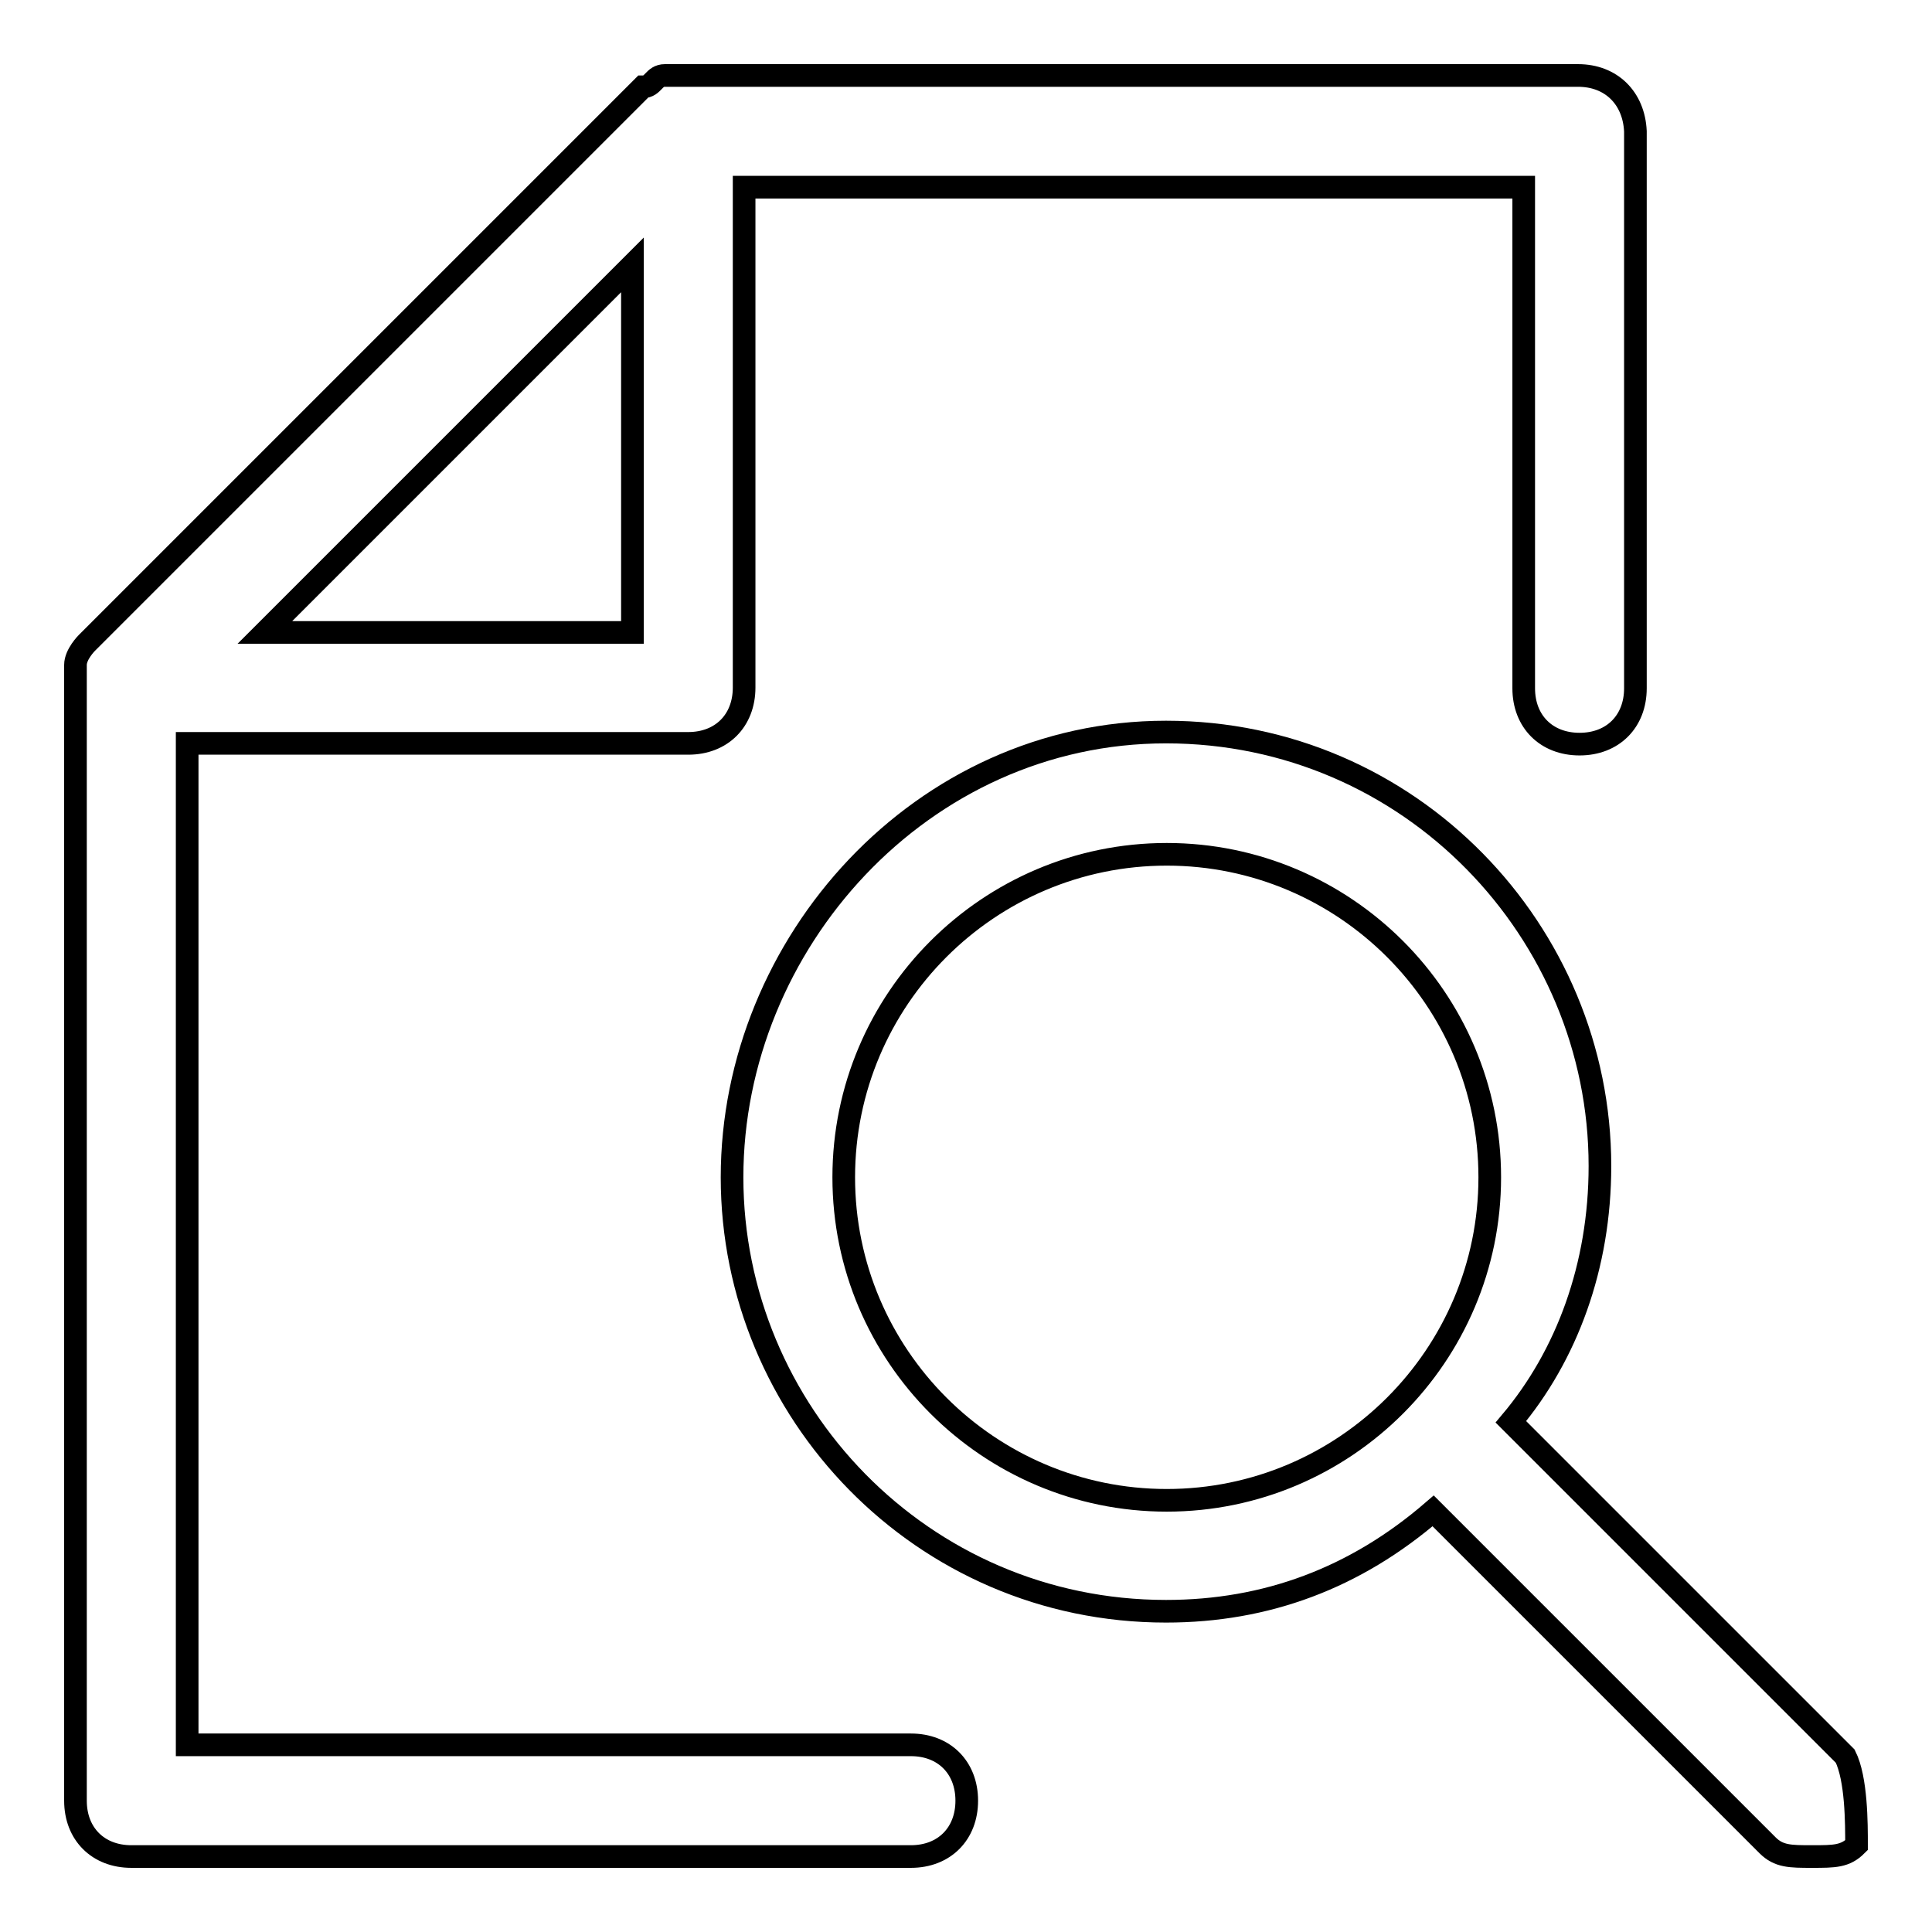 <?xml version="1.0" encoding="utf-8"?>
<!-- Svg Vector Icons : http://www.onlinewebfonts.com/icon -->
<!DOCTYPE svg PUBLIC "-//W3C//DTD SVG 1.1//EN" "http://www.w3.org/Graphics/SVG/1.1/DTD/svg11.dtd">
<svg version="1.1" xmlns="http://www.w3.org/2000/svg" xmlns:xlink="http://www.w3.org/1999/xlink" x="0px" y="0px" viewBox="0 0 256 256" enable-background="new 0 0 256 256" xml:space="preserve">
<g> <path stroke-width="3" fill-opacity="0" stroke="#000000"  d="M244.5,232.7l-44.3-44.3c7.4-8.8,11.8-20.6,11.8-33.9c0-31-25.1-57.5-57.5-57.5C122.1,97,97,125,97,156 c0,31,25.1,57.5,57.5,57.5c13.3,0,25.1-4.4,35.4-13.3l44.3,44.3c1.5,1.5,3,1.5,5.9,1.5c3,0,4.4,0,5.9-1.5 C246,241.6,246,235.7,244.5,232.7L244.5,232.7z M111.8,156c0-23.6,19.2-42.8,42.8-42.8c23.6,0,42.8,19.2,42.8,42.8 c0,23.6-19.2,42.8-42.8,42.8C131,198.8,111.8,179.6,111.8,156L111.8,156z"/> <path stroke-width="3" fill-opacity="0" stroke="#000000"  d="M209.1,10h-121c-1.5,0-1.5,1.5-2.9,1.5L11.5,85.2c0,0-1.5,1.5-1.5,2.9v150.5c0,4.4,3,7.4,7.4,7.4h103.3 c4.4,0,7.4-3,7.4-7.4s-3-7.4-7.4-7.4H24.8V98.5h66.4c4.4,0,7.4-3,7.4-7.4V24.8h103.3v66.4c0,4.4,3,7.4,7.4,7.4s7.4-3,7.4-7.4V17.4 C216.5,13,213.5,10,209.1,10z M35.1,83.8l48.7-48.7v48.7H35.1z"/></g>
</svg>